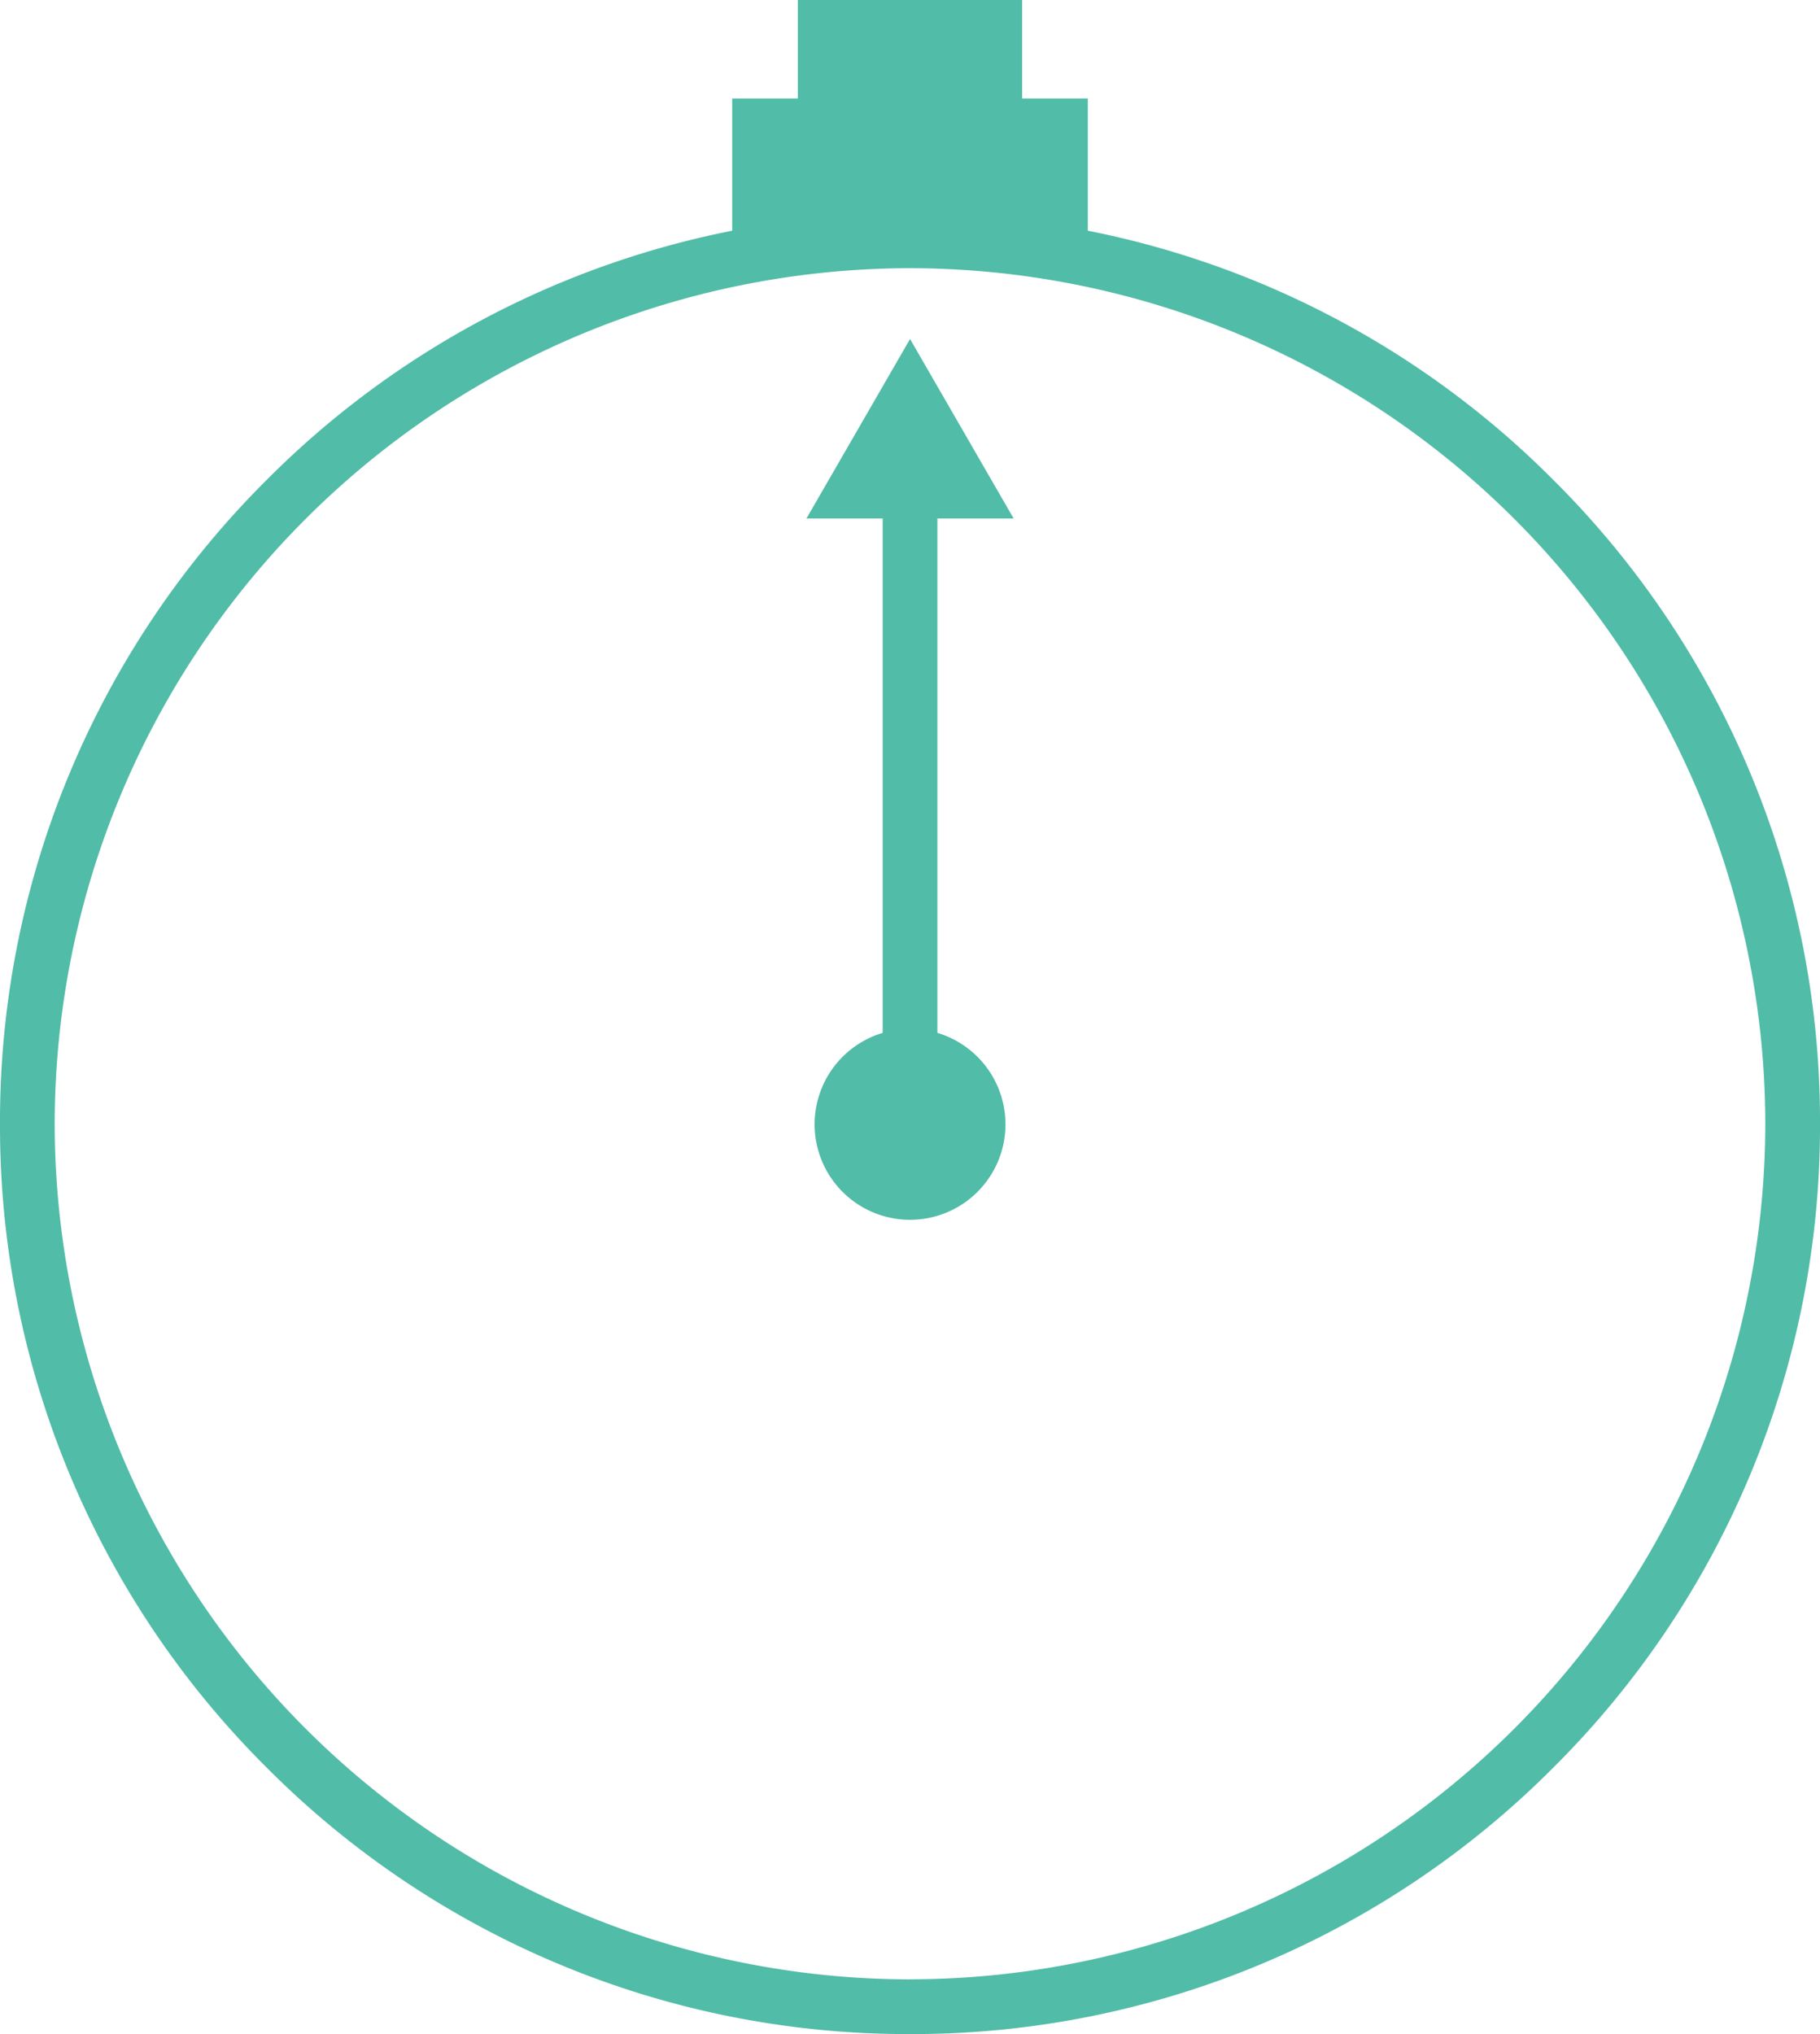 <svg height="140.958" viewBox="0 0 126.167 140.958" width="126.167" xmlns="http://www.w3.org/2000/svg"><g fill="#51bca7" transform="translate(5783.667 -4725)"><path d="m-5675.977 4758.268a62.644 62.644 0 0 0 -32.28-17.28v-9.162h-4.552v-6.826h-15.549v6.826h-4.551v9.162a62.643 62.643 0 0 0 -32.281 17.28 62.668 62.668 0 0 0 -18.477 44.607 62.666 62.666 0 0 0 18.477 44.606 62.673 62.673 0 0 0 44.607 18.478 62.671 62.671 0 0 0 44.606-18.478 62.669 62.669 0 0 0 18.478-44.606 62.671 62.671 0 0 0 -18.478-44.607zm-44.606 103.9a59.358 59.358 0 0 1 -59.292-59.291 59.358 59.358 0 0 1 59.292-59.291 59.358 59.358 0 0 1 59.291 59.291 59.358 59.358 0 0 1 -59.291 59.288z"/><path d="m-5474.5 4861.326-7.18-12.437-7.181 12.437h5.284v35.648a6.615 6.615 0 0 0 -4.719 6.338 6.615 6.615 0 0 0 6.616 6.615 6.616 6.616 0 0 0 6.615-6.615 6.617 6.617 0 0 0 -4.719-6.338v-35.648z" transform="translate(-238.9 -100.396)"/></g></svg>